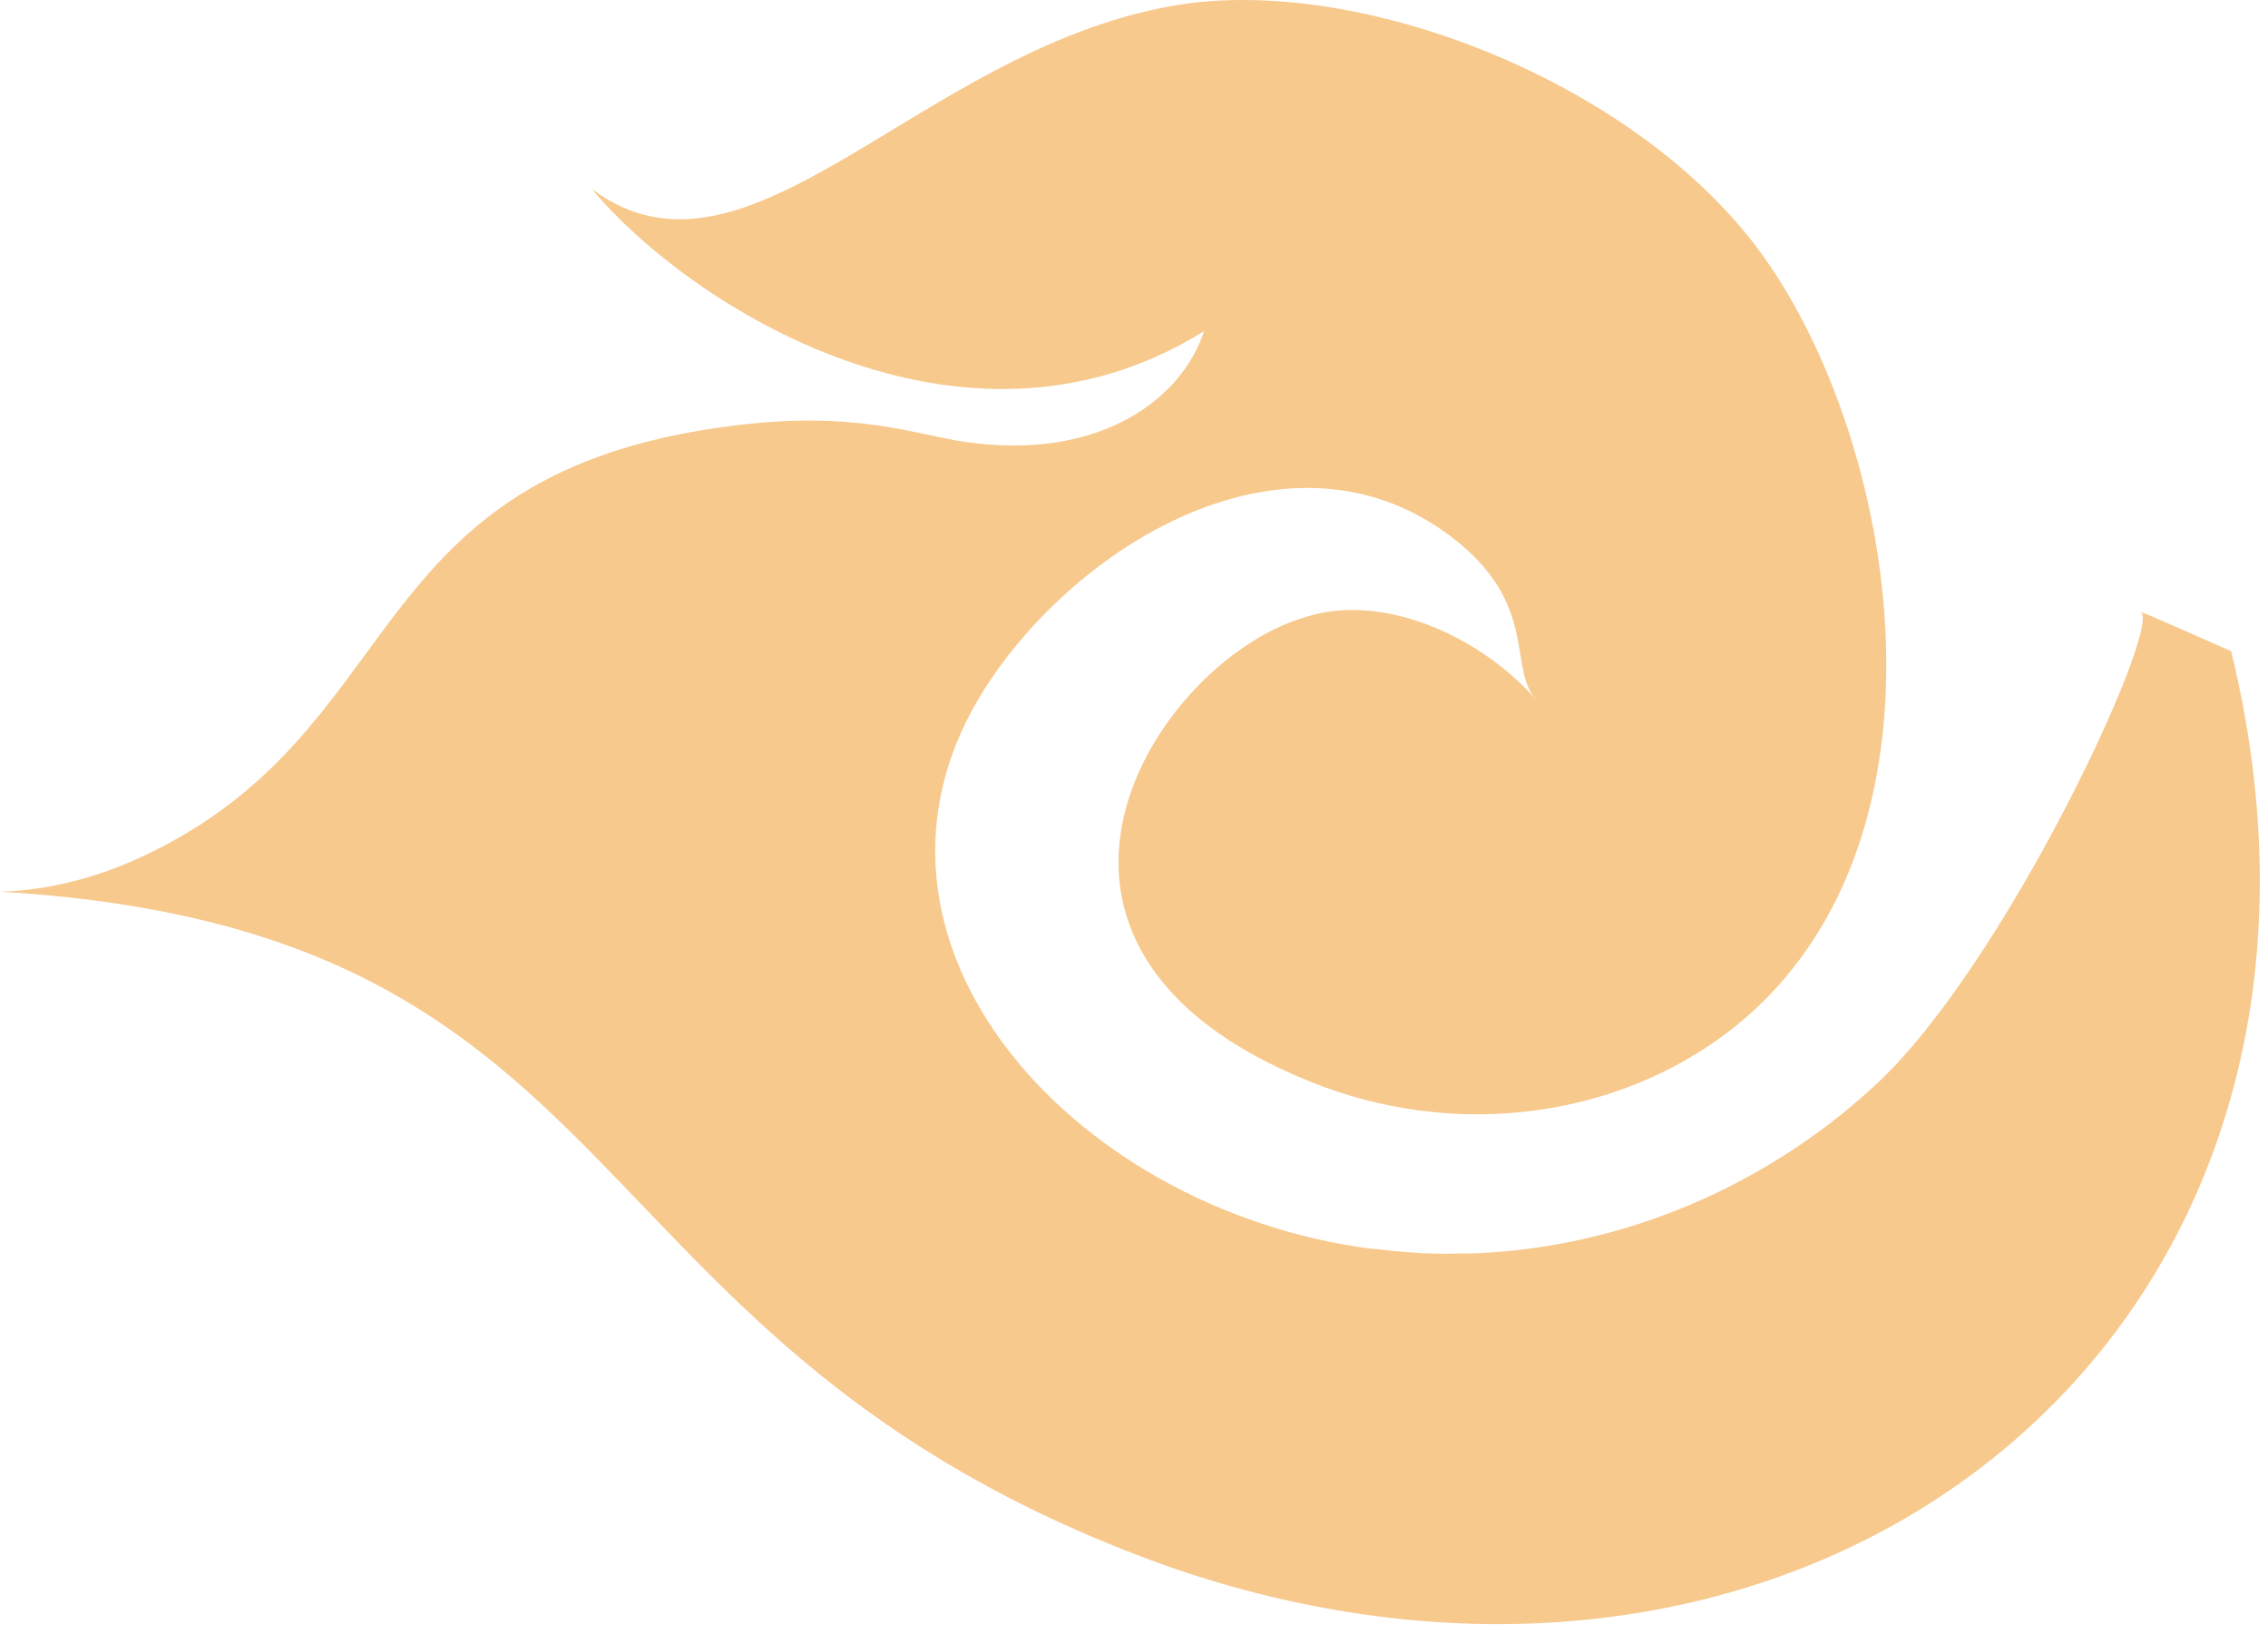 <svg width="93" height="67" viewBox="0 0 93 67" fill="none" xmlns="http://www.w3.org/2000/svg">
<path d="M46.22 63.6C47.03 63.92 47.98 64.26 48.49 64.43C74.76 73.15 98.25 54.48 91.49 26.7C91.38 26.66 87.72 25.02 87.8 25.1C88.59 25.84 82.2 39.6 76.91 44.48C72.05 48.98 65.92 51.27 60.08 51.4C60.08 51.4 60.08 51.4 60.08 51.39C59.56 51.4 58.49 51.47 56.3 51.2C56.3 51.2 56.3 51.2 56.3 51.21C43.71 49.62 33.53 38.03 40.75 27.68C44.79 21.86 53.12 17.22 59.46 21.97C63.13 24.73 61.81 27.34 62.98 28.68C60.77 26.16 56.73 24.21 53.41 25.34C47.32 27.2 39.84 38.81 53.8 44.38C59.47 46.64 65.55 45.85 69.96 42.95C81.07 35.67 77.94 17.48 71.71 9.72C66.31 2.99 55.27 -1.1 47.97 0.26C37.62 2.14 30.65 12.52 24.27 7.75C28.22 12.49 39.48 19.74 49.37 13.58C48.51 16.26 45.22 18.93 39.57 18.12C37.53 17.82 35.09 16.82 30.09 17.45C14.48 19.39 16.99 29.98 5.75 35.16C3.8 36.06 1.79 36.52 0 36.56C26.25 38.12 22.92 54.44 46.22 63.6Z" fill="#F7C98D"/>
</svg>

